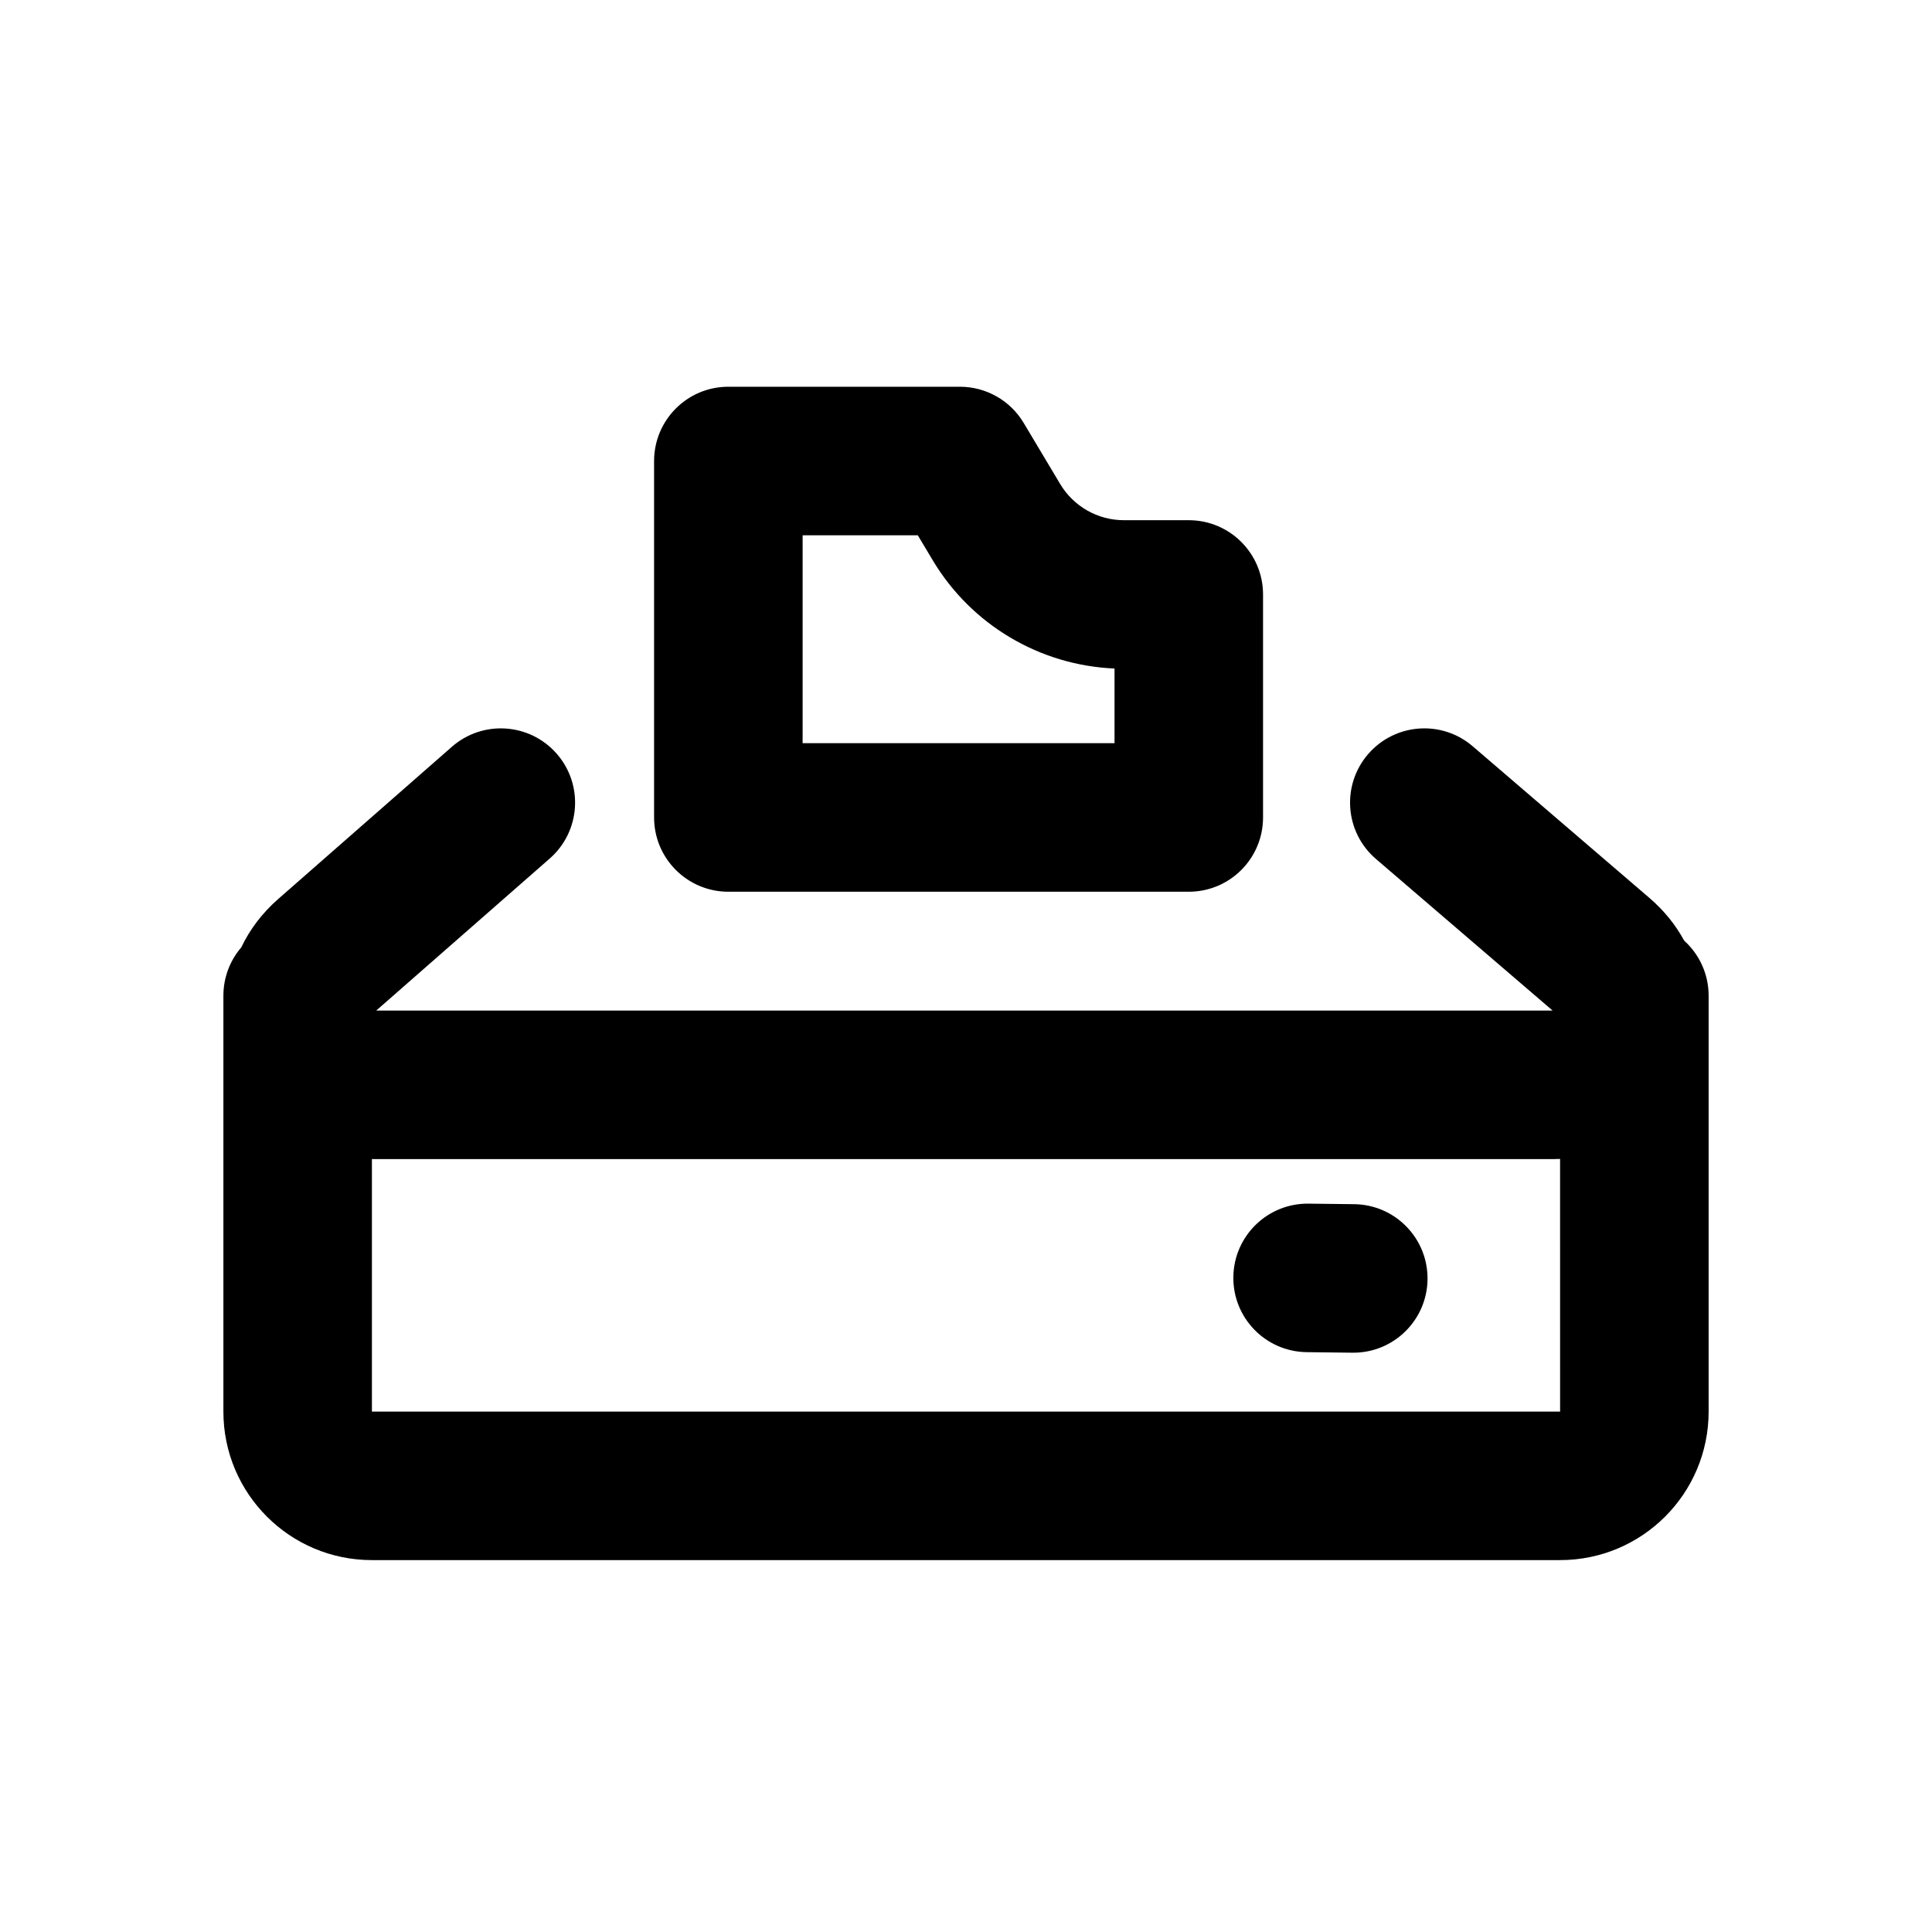<?xml version="1.0" encoding="UTF-8"?>
<!-- The Best Svg Icon site in the world: iconSvg.co, Visit us! https://iconsvg.co -->
<svg fill="#000000" width="800px" height="800px" version="1.1" viewBox="144 144 512 512" xmlns="http://www.w3.org/2000/svg">
 <g>
  <path d="m337.02 246.49c-10.871 0-19.68 8.812-19.68 19.684v94.461c0 10.871 8.809 19.684 19.68 19.684h122.02c10.867 0 19.68-8.812 19.68-19.684v-59.094c0-10.871-8.812-19.68-19.68-19.68h-17.184c-6.926 0-13.34-3.641-16.895-9.586l-9.676-16.199c-3.551-5.945-9.969-9.586-16.895-9.586zm102.34 94.465v-19.789c-19.812-0.836-37.957-11.586-48.184-28.703l-3.953-6.609h-30.52v55.102z" fill-rule="evenodd"/>
  <path d="m502.4 502.48c10.871 0.125 19.785-8.582 19.91-19.449 0.129-10.867-8.578-19.781-19.445-19.91l-12.105-0.141c-10.867-0.129-19.781 8.578-19.91 19.445-0.129 10.871 8.578 19.785 19.449 19.91z"/>
  <path d="m534.28 341.77c-8.25-7.078-20.672-6.129-27.75 2.121-7.082 8.246-6.133 20.672 2.117 27.75l46.809 40.168h-311.75l45.992-40.301c8.172-7.164 8.992-19.598 1.828-27.773-7.164-8.172-19.598-8.992-27.773-1.828l-45.988 40.305c-4.375 3.832-7.613 8.207-9.82 12.848-2.957 3.445-4.742 7.922-4.742 12.816v110.21c0 21.738 17.621 39.359 39.359 39.359h314.88c21.738 0 39.363-17.621 39.363-39.359v-110.21c0-5.789-2.5-10.996-6.481-14.594-2.215-4.094-5.266-7.938-9.234-11.34zm23.156 109.36c-0.652 0.031-1.312 0.047-1.98 0.047h-311.75c-0.383 0-0.766-0.008-1.145-0.016v66.926h314.88z" fill-rule="evenodd"/>
 </g>
</svg>